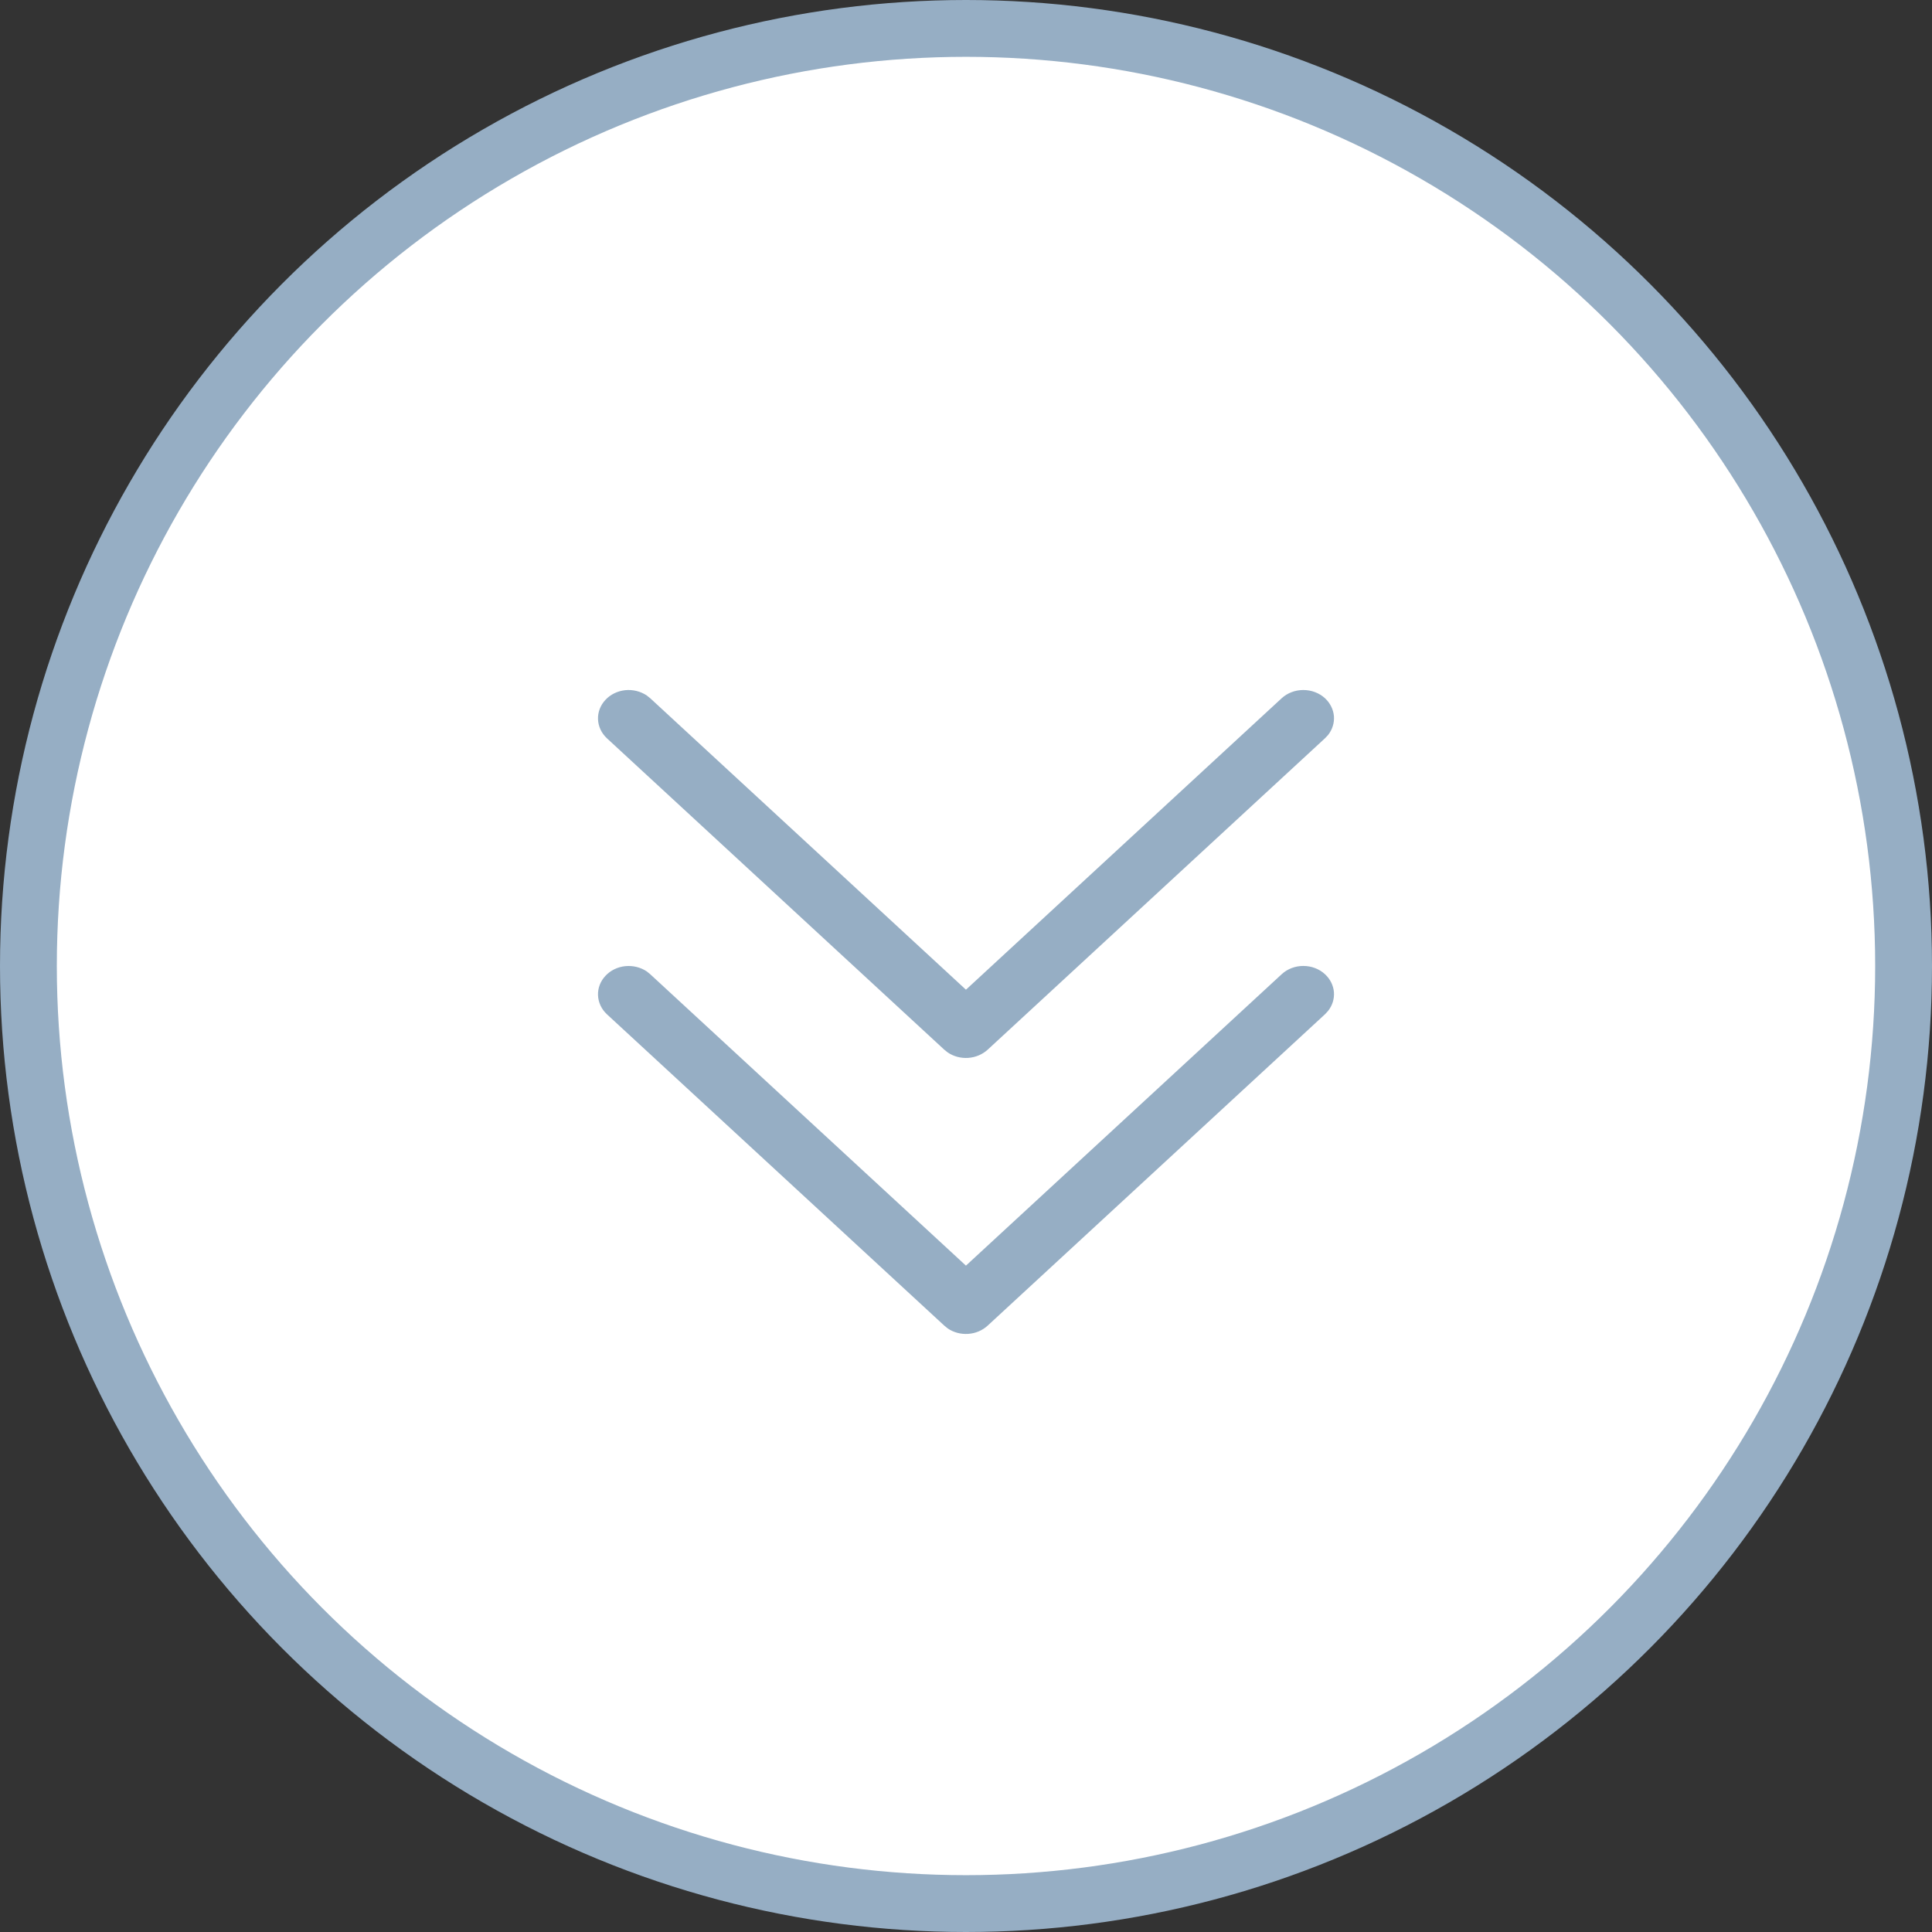 <svg width="34" height="34" viewBox="0 0 34 34" fill="none" xmlns="http://www.w3.org/2000/svg">
<rect x="0" y="0" width="34" height="34" fill="#333333" stroke="none"/>
<circle cx="17" cy="17" r="16.5" transform="rotate(-180 17 17)" fill="white" stroke="#96AEC4"/>
<path d="M23.318 17.145C23.409 17.229 23.465 17.341 23.475 17.46C23.484 17.579 23.447 17.697 23.37 17.793L23.318 17.849L17.381 23.329C17.289 23.414 17.168 23.465 17.039 23.474C16.91 23.483 16.782 23.449 16.678 23.378L16.618 23.329L10.68 17.849C10.585 17.76 10.529 17.641 10.524 17.515C10.519 17.39 10.566 17.268 10.655 17.173C10.743 17.078 10.867 17.017 11.002 17.003C11.137 16.989 11.273 17.022 11.383 17.096L11.443 17.145L16.999 22.273L22.555 17.145C22.656 17.051 22.794 16.999 22.936 16.999C23.079 16.999 23.217 17.051 23.318 17.145Z" fill="#96AEC4"/>
<path d="M23.318 12.288C23.409 12.373 23.465 12.485 23.475 12.604C23.484 12.722 23.447 12.841 23.37 12.937L23.318 12.992L17.381 18.473C17.289 18.557 17.168 18.608 17.039 18.617C16.91 18.626 16.782 18.592 16.678 18.521L16.618 18.473L10.68 12.992C10.585 12.903 10.529 12.784 10.524 12.659C10.519 12.534 10.566 12.411 10.655 12.316C10.743 12.221 10.867 12.161 11.002 12.146C11.137 12.132 11.273 12.166 11.383 12.24L11.443 12.288L16.999 17.417L22.555 12.288C22.656 12.195 22.794 12.143 22.936 12.143C23.079 12.143 23.217 12.195 23.318 12.288Z" fill="#96AEC4"/>
</svg>

